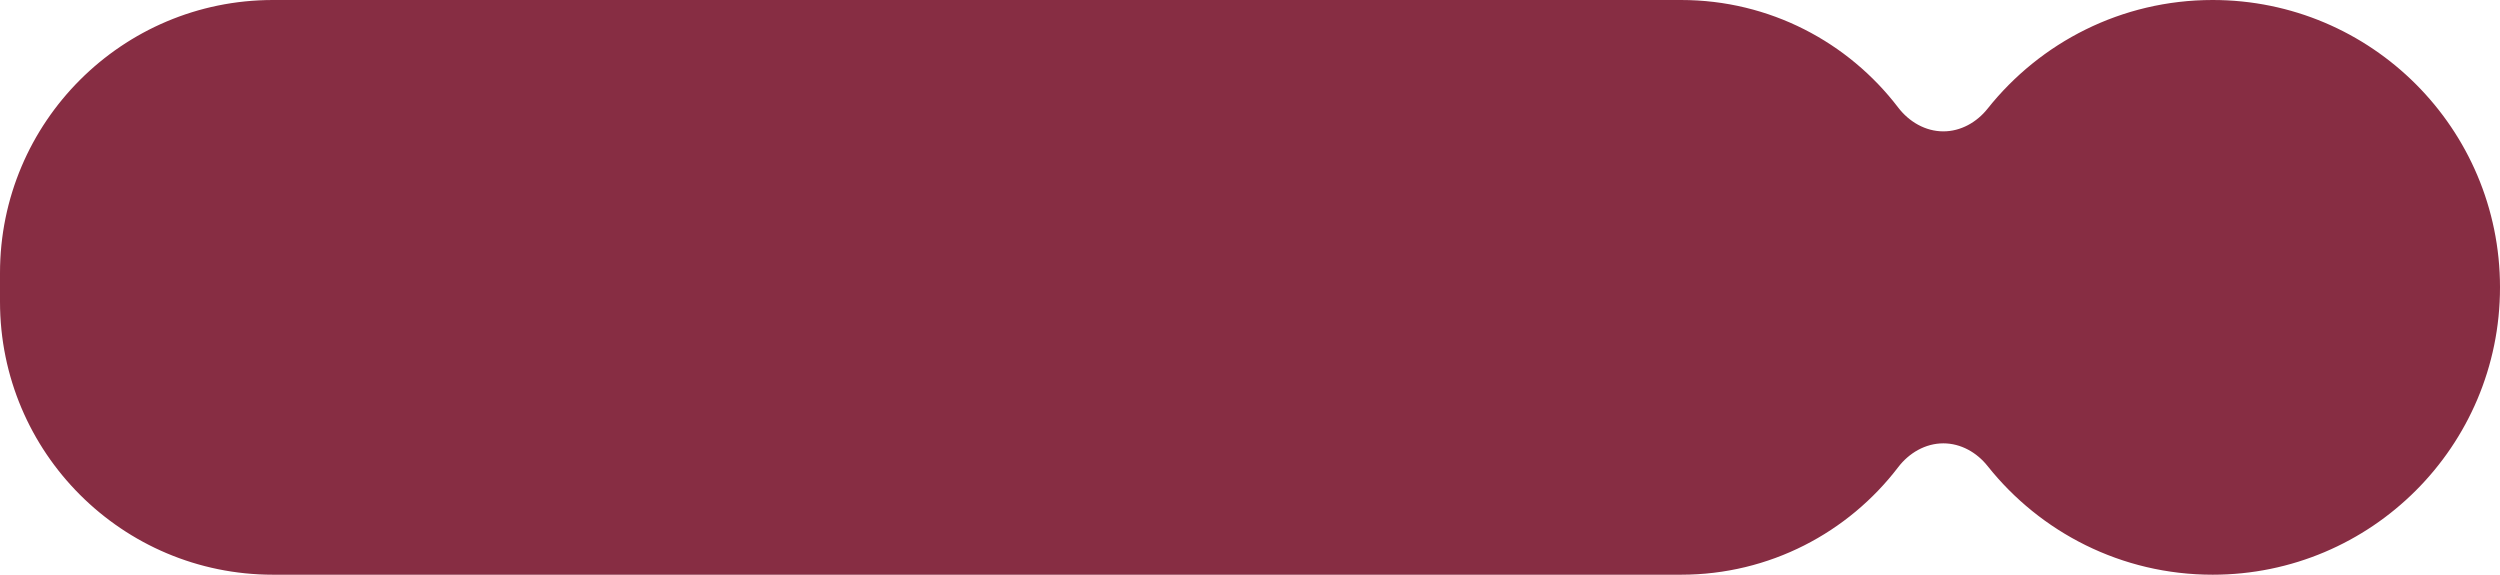 <svg width="348" height="80" viewBox="0 0 348 80" fill="none" xmlns="http://www.w3.org/2000/svg">
<path fill-rule="evenodd" clip-rule="evenodd" d="M0 38C0 17.013 17.013 0 38 0H234C246.327 0 257.283 5.87 264.226 14.967C265.741 16.951 268.017 18.286 270.513 18.286C272.938 18.286 275.161 17.027 276.67 15.13C283.998 5.911 295.309 0 308 0C330.091 0 348 17.909 348 40C348 62.091 330.091 80 308 80C295.308 80 283.997 74.089 276.67 64.87C275.161 62.972 272.938 61.714 270.513 61.714C268.017 61.714 265.741 63.049 264.226 65.033C257.283 74.13 246.327 80 234 80H38C17.013 80 0 62.987 0 42V38Z" fill="#872D43"/>
</svg>
